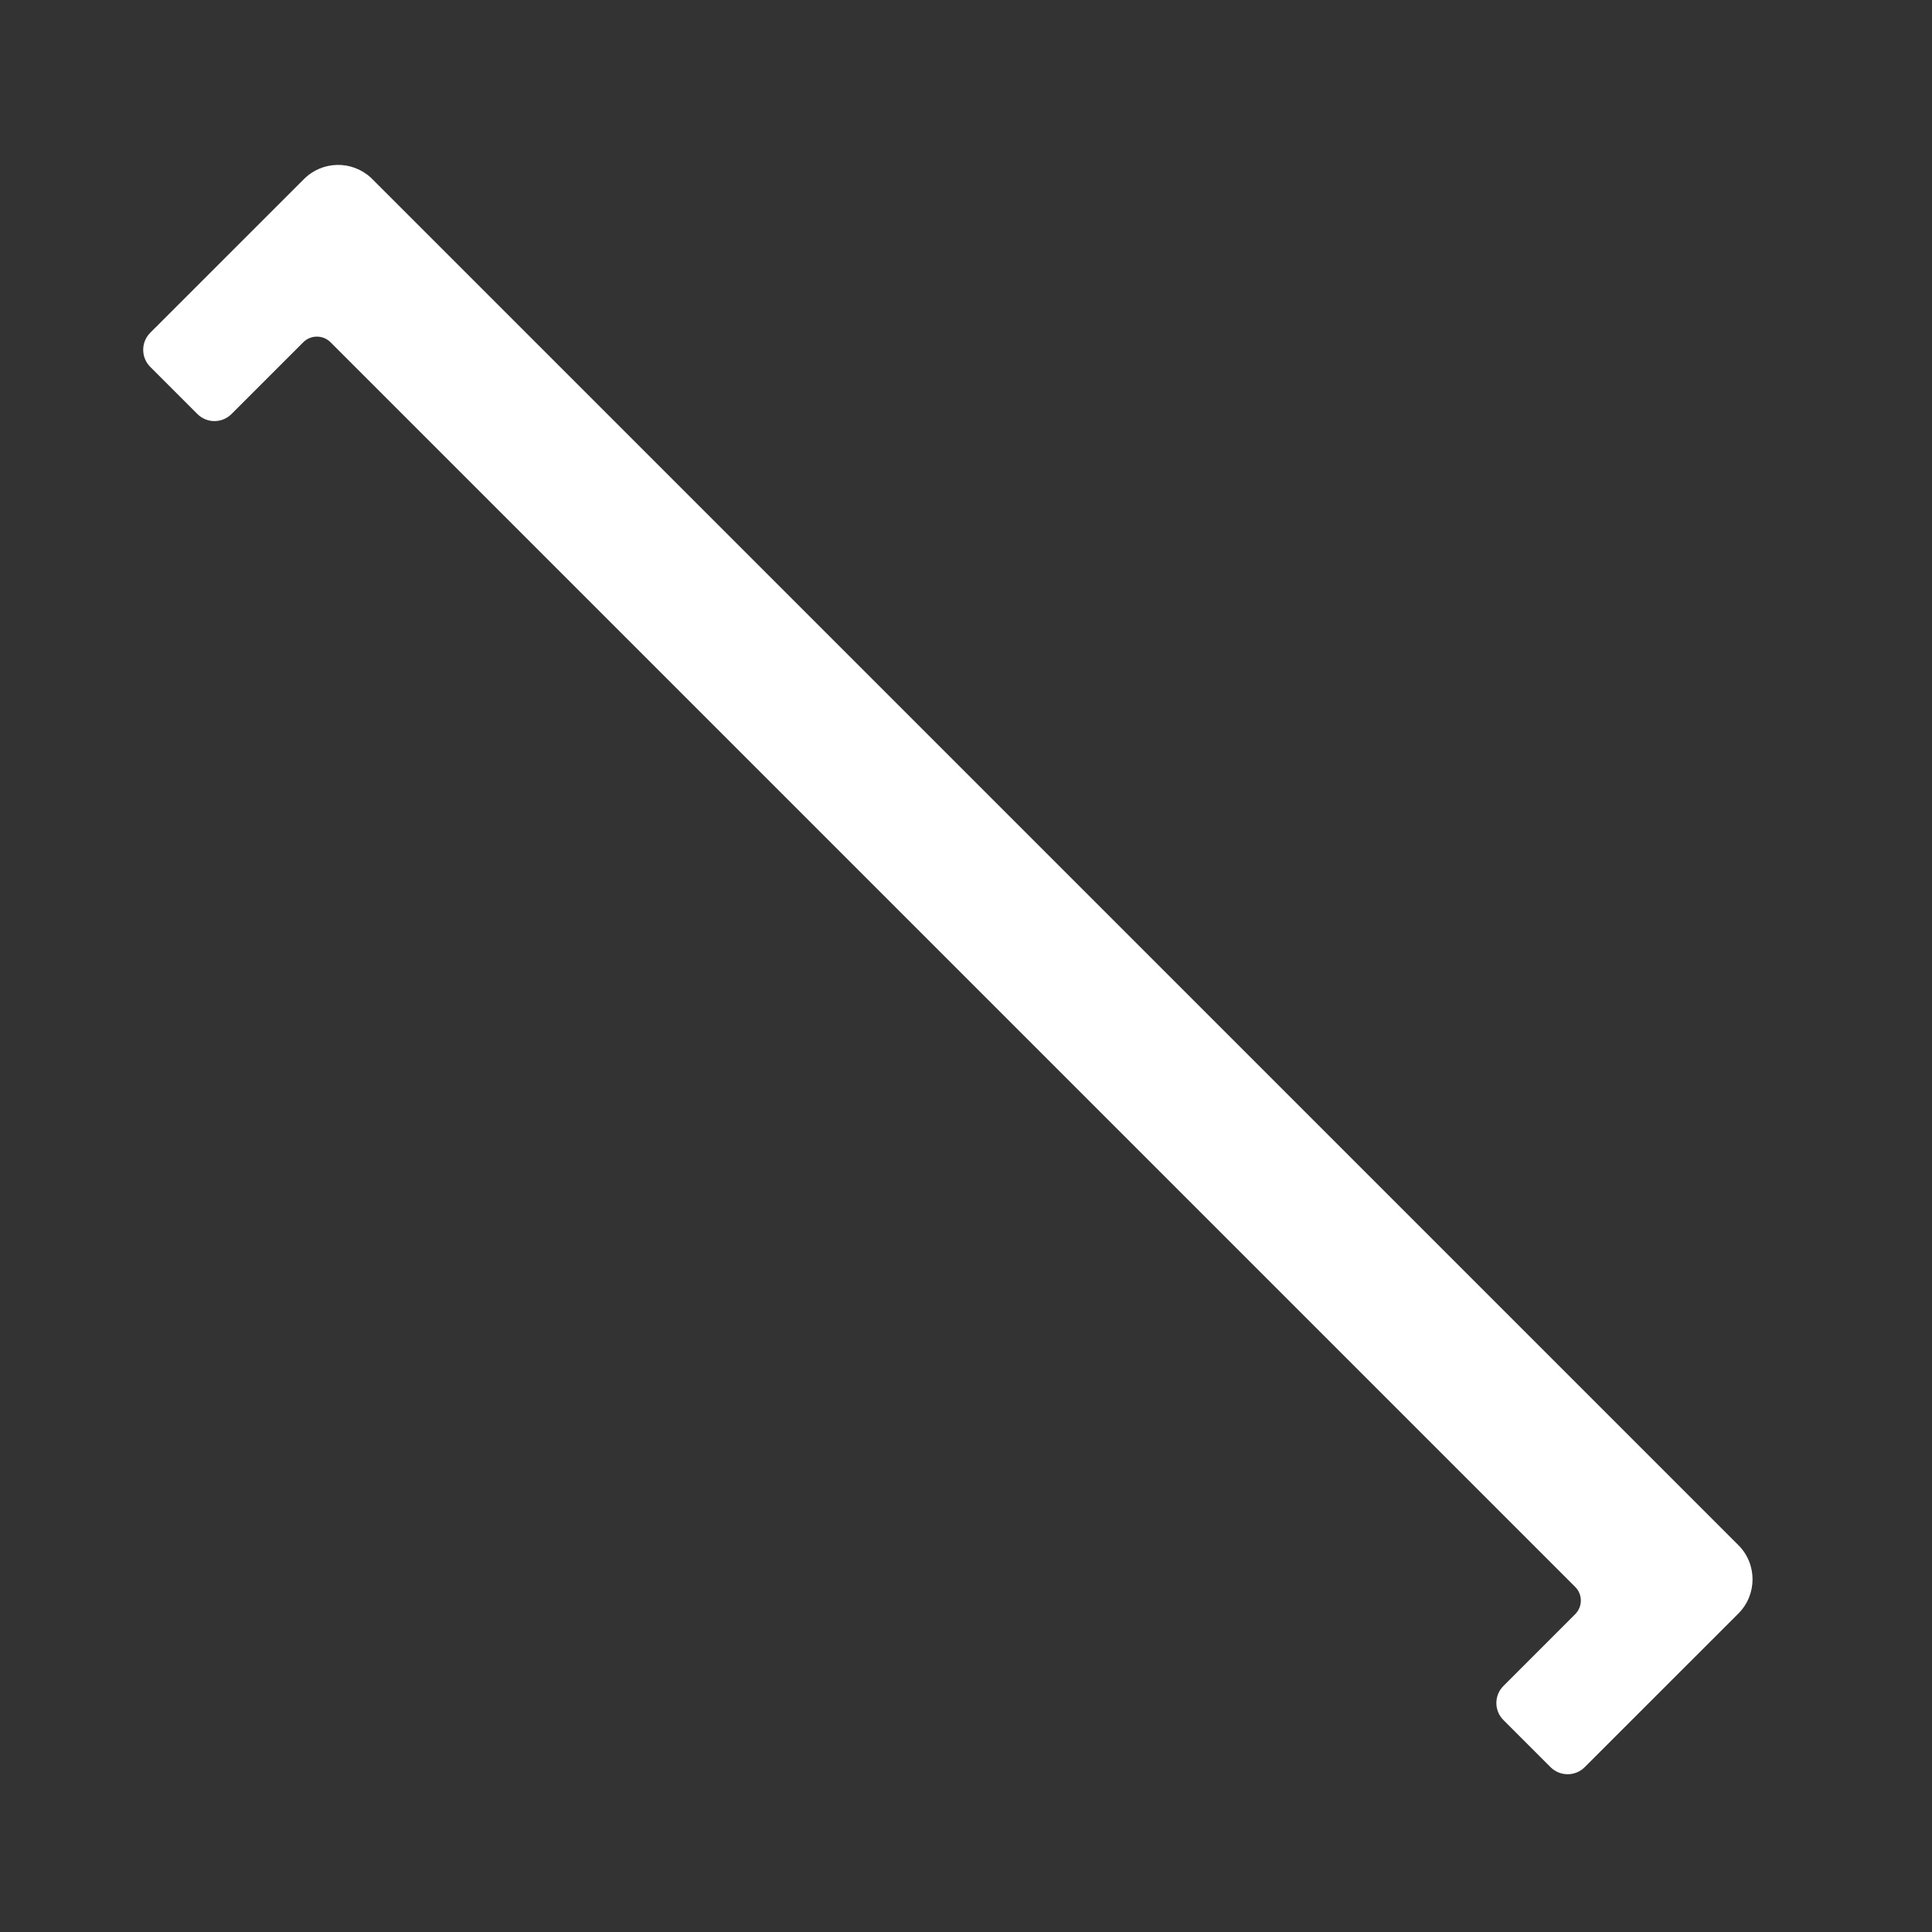<svg width="50" height="50" viewBox="0 0 50 50" fill="none" xmlns="http://www.w3.org/2000/svg">
<rect x="0" y="0" width="50" height="50" fill="#333333" stroke="none"/>
<path d="M44.99 39.989C45.478 40.477 45.478 41.269 44.99 41.757L41.012 45.734C40.768 45.978 40.373 45.978 40.128 45.734L38.909 44.515C38.665 44.271 38.665 43.876 38.909 43.632L40.765 41.776C40.961 41.58 40.961 41.264 40.765 41.068L8.555 8.858C8.36 8.663 8.043 8.663 7.848 8.858L5.992 10.714C5.748 10.959 5.352 10.959 5.108 10.714L3.889 9.495C3.645 9.251 3.645 8.855 3.889 8.611L7.867 4.634C8.342 4.158 9.106 4.146 9.597 4.598L9.62 4.62C9.625 4.625 9.63 4.629 9.634 4.634L44.99 39.989Z" fill="white"/>
</svg>
